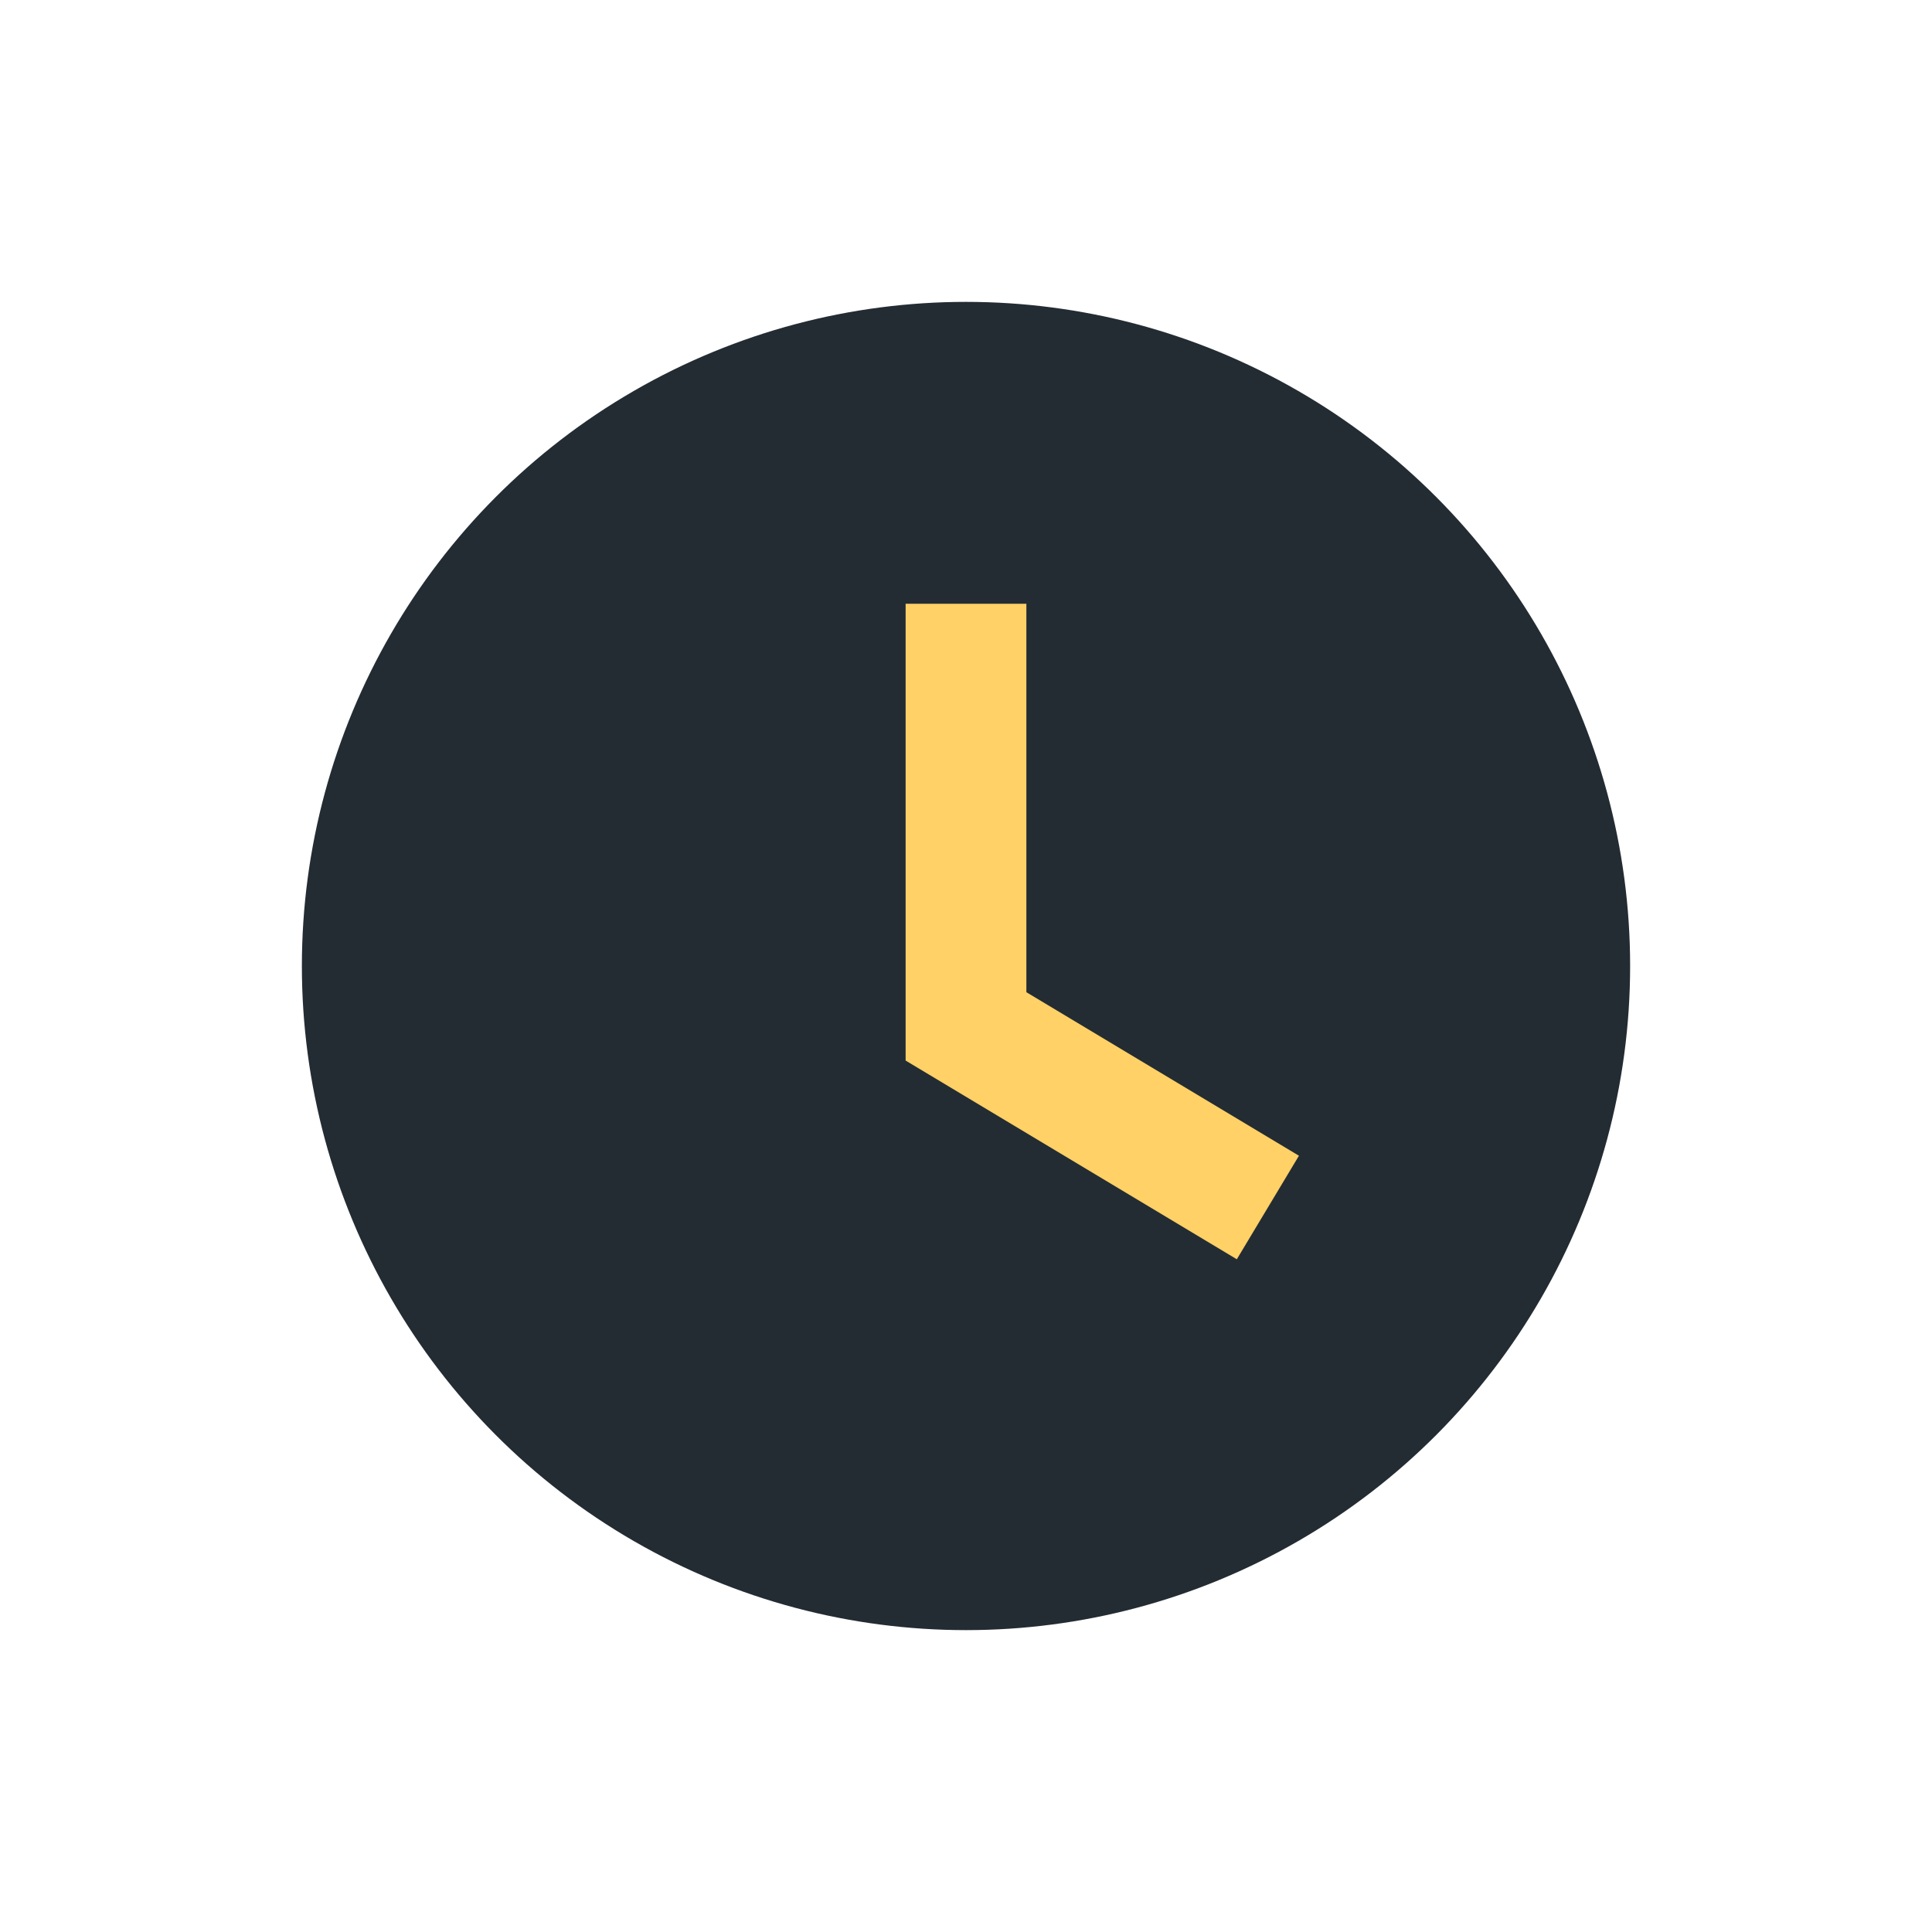 <?xml version="1.0" encoding="UTF-8"?>
<svg xmlns="http://www.w3.org/2000/svg" width="32" height="32" viewBox="0 0 32 32"><circle cx="16" cy="16" r="11" fill="#232C33"/><path d="M16 10v7l5 3" fill="none" stroke="#FFD166" stroke-width="2"/></svg>